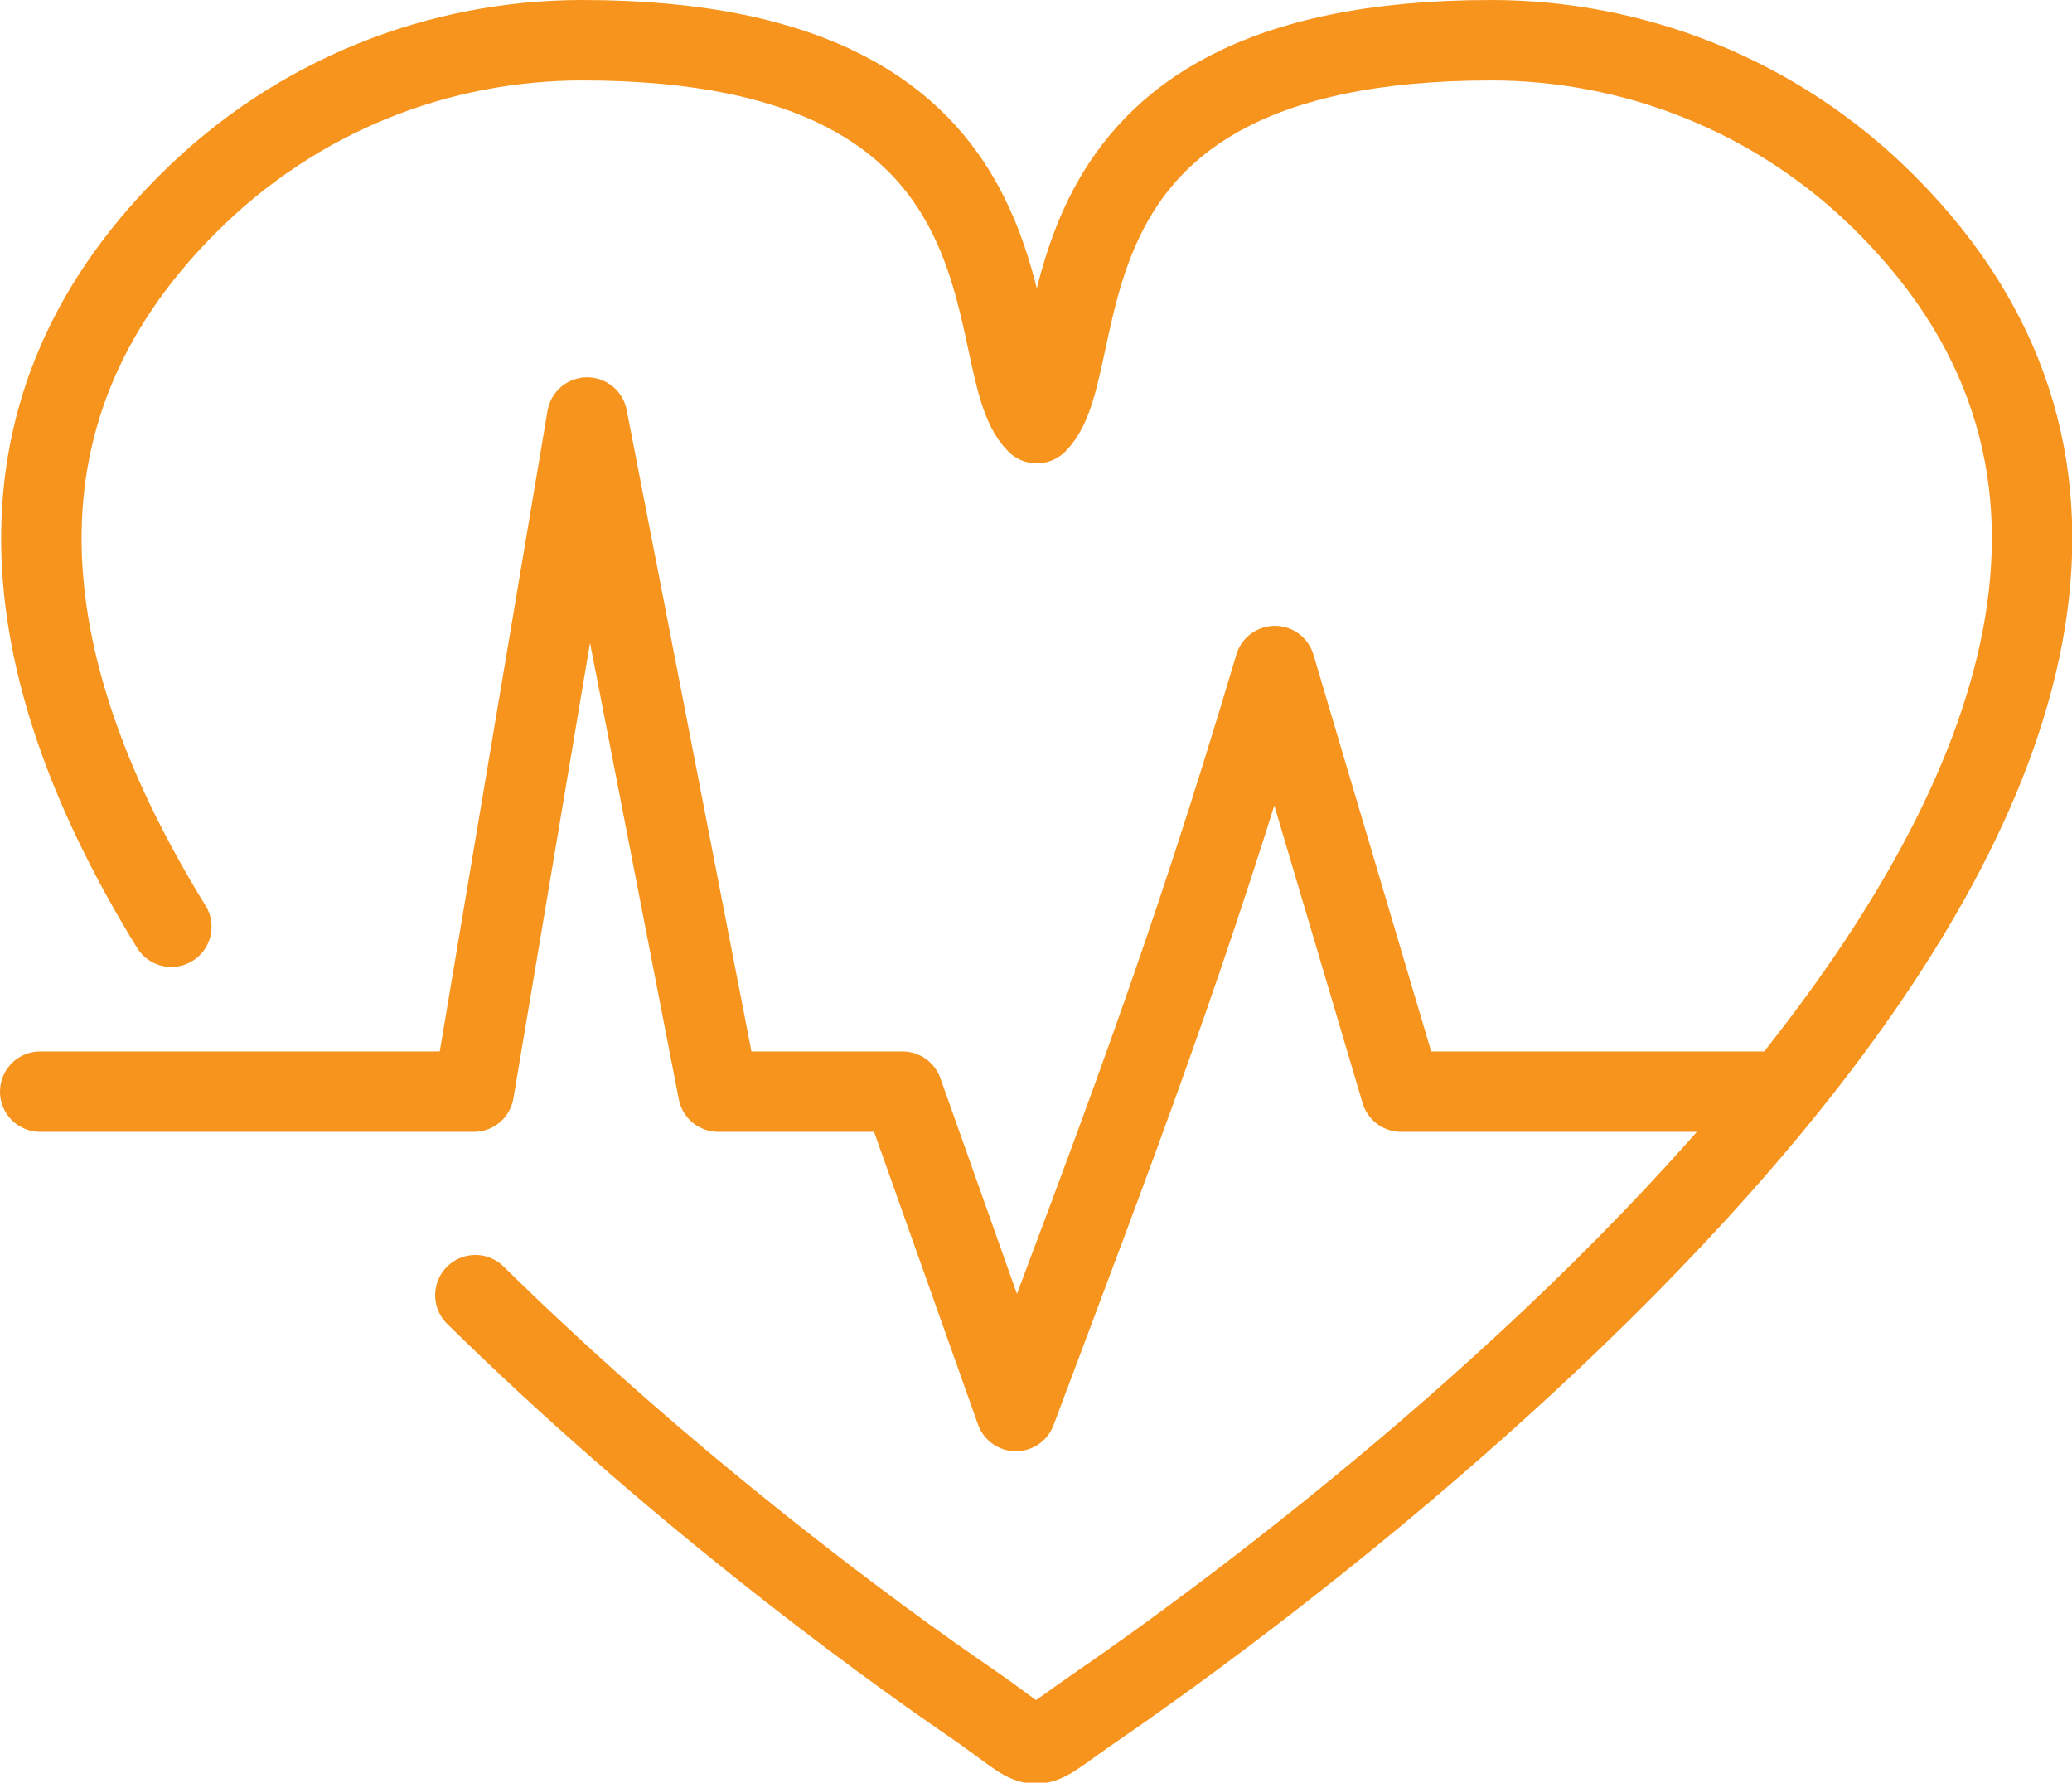 <?xml version="1.0" encoding="UTF-8"?><svg xmlns="http://www.w3.org/2000/svg" viewBox="0 0 25.76 22.16"><defs><style>.d{fill:none;stroke:#f7941d;stroke-linecap:round;stroke-linejoin:round;}</style></defs><g id="a"/><g id="b"><g id="c"><path class="d" d="M.5,13.57H5.89l1.41-8.38,1.63,8.38h2.29l1.41,3.97c1.28-3.41,2.13-5.59,3.22-9.26l1.57,5.29h4.7M2.13,11.52C.25,8.47-.36,5.22,2.34,2.53,3.69,1.18,5.46,.5,7.24,.5c5.91,0,4.89,4,5.65,4.76,.76-.76-.26-4.76,5.65-4.76,1.77,0,3.55,.68,4.9,2.03,6.59,6.58-6.55,16.45-9.83,18.7-.89,.61-.59,.59-1.52-.05-1.26-.86-3.79-2.73-6.18-5.08"/></g></g></svg>